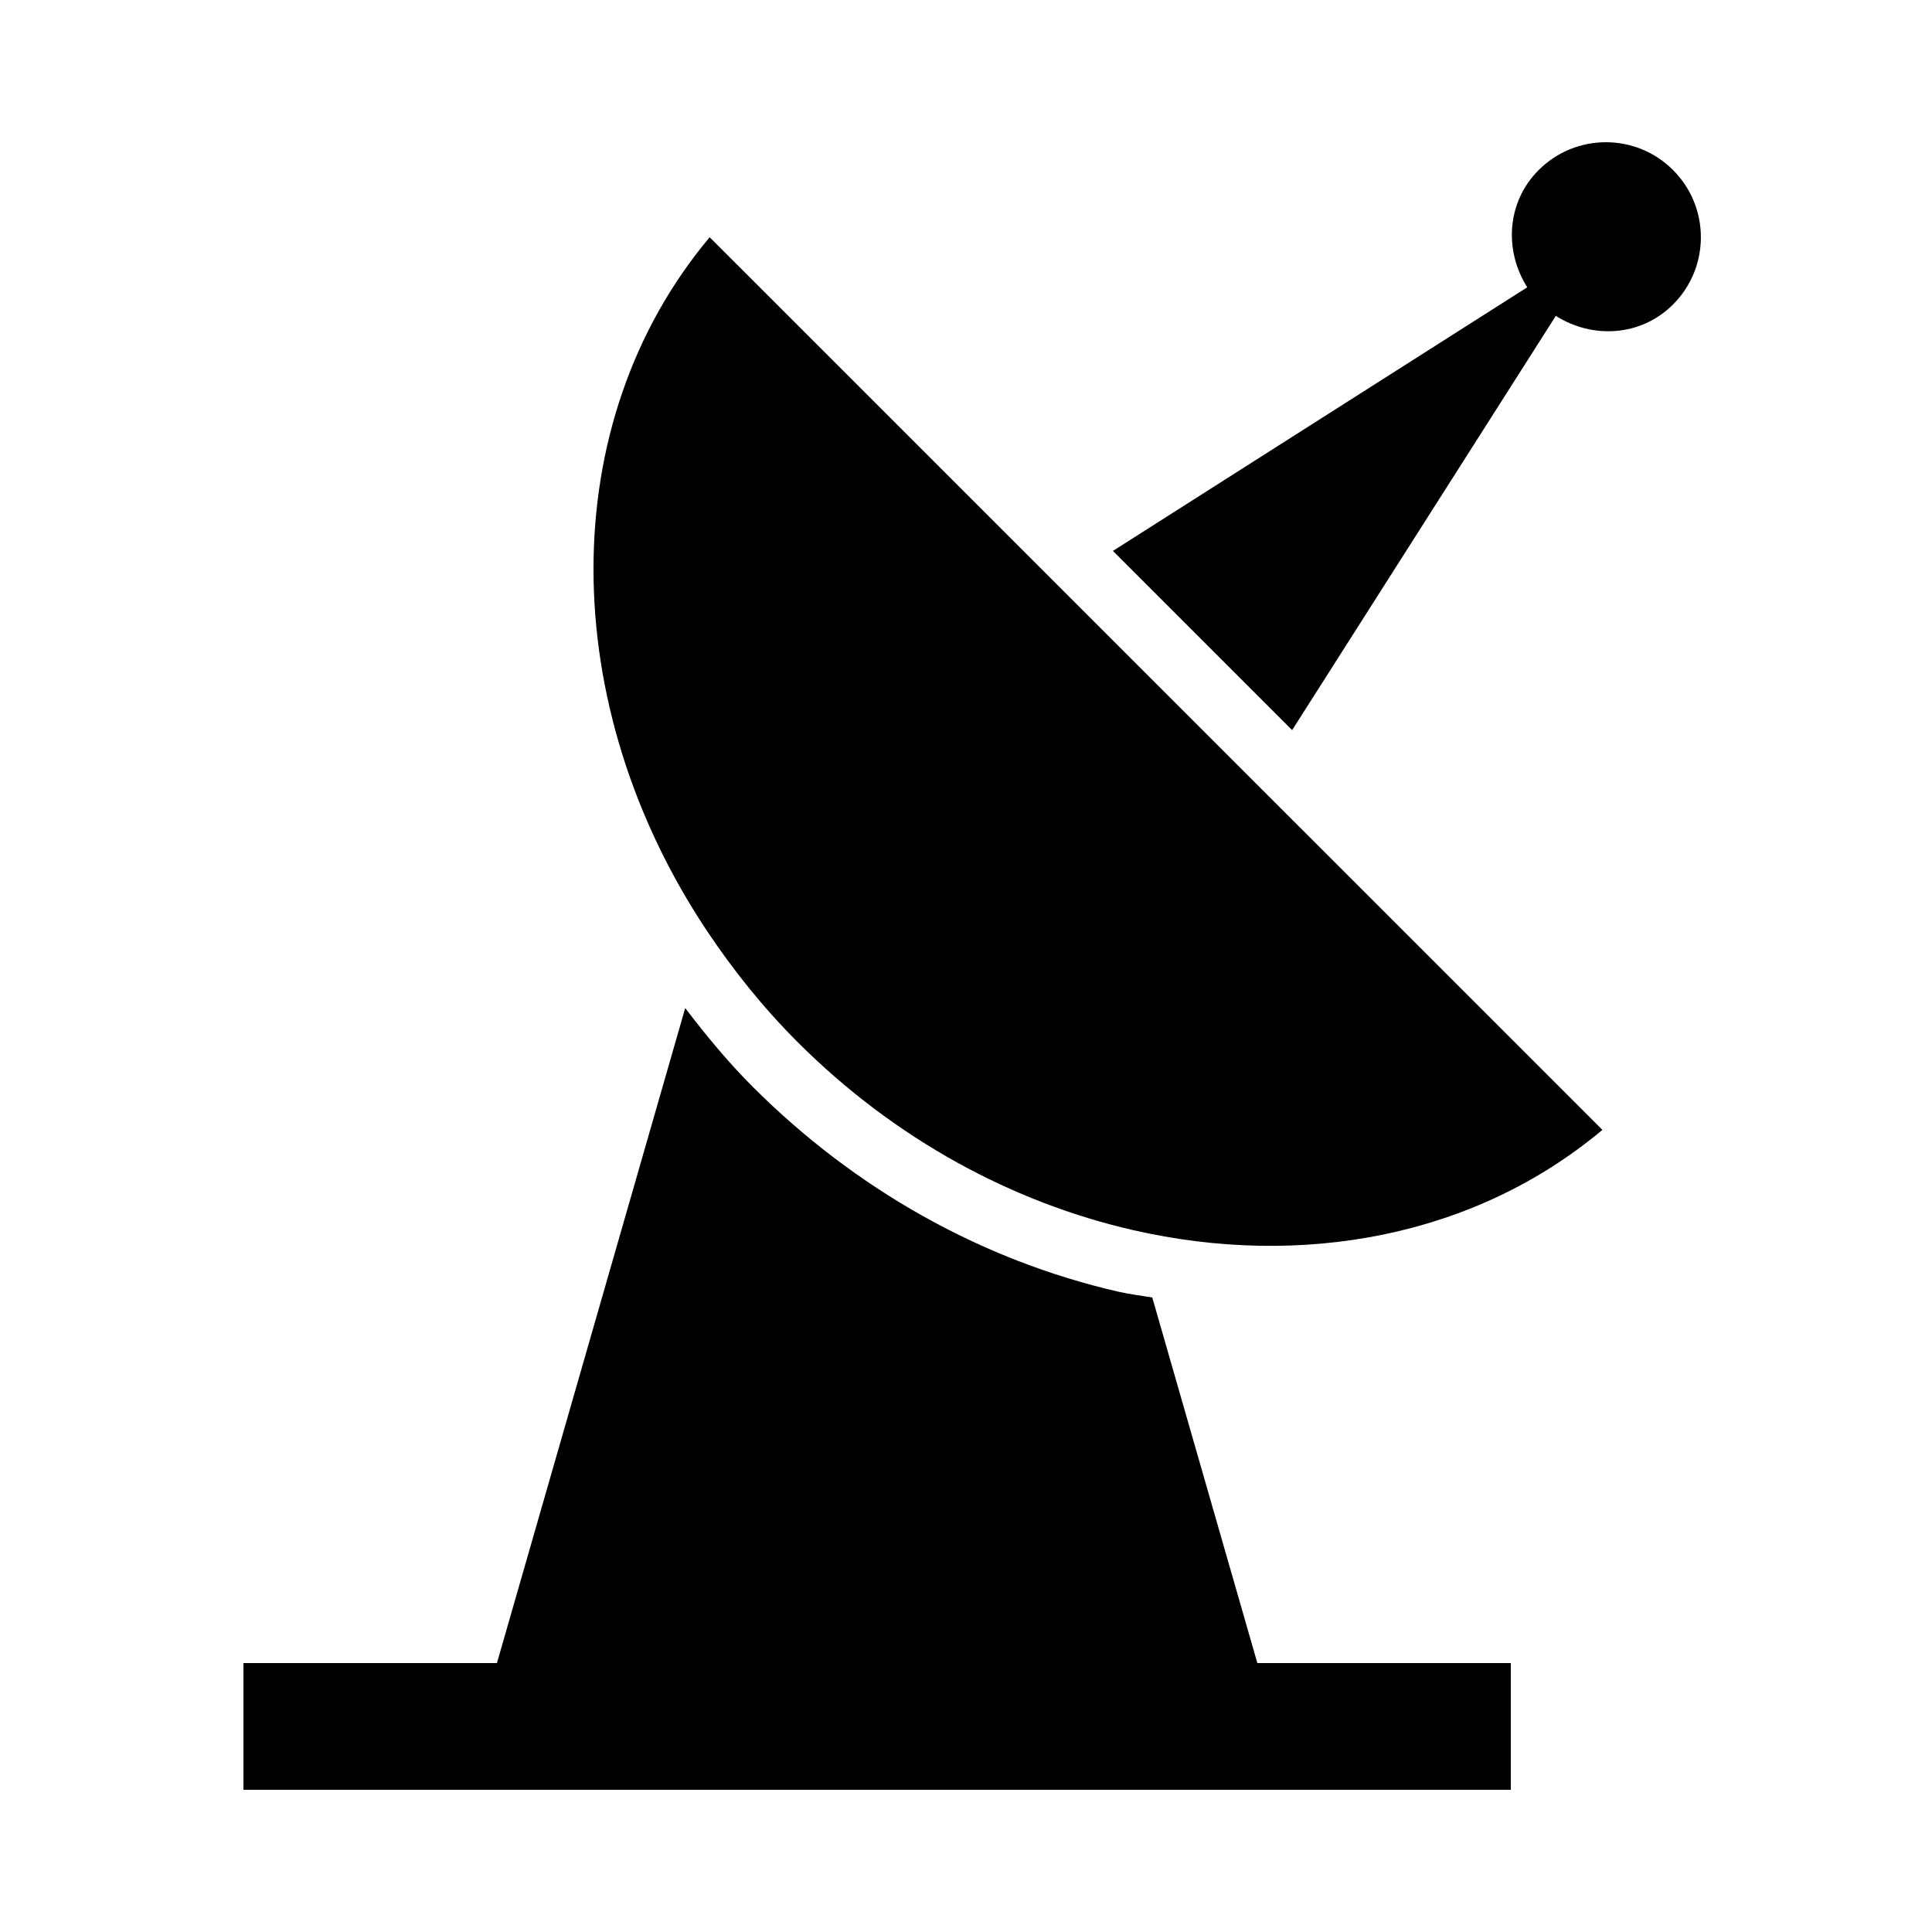 <?xml version="1.0" encoding="UTF-8"?>
<!-- Uploaded to: ICON Repo, www.iconrepo.com, Generator: ICON Repo Mixer Tools -->
<svg fill="#000000" width="800px" height="800px" version="1.1" viewBox="144 144 512 512" xmlns="http://www.w3.org/2000/svg">
 <g>
  <path d="m587.38 189.07c-9.824-9.84-25.777-9.84-35.621 0-8.496 8.48-9.188 21.328-3.023 31.066l-109.8 69.863 47.492 47.492 69.879-109.78c9.723 6.164 22.586 5.477 31.066-3.023 9.844-9.84 9.828-25.809 0.004-35.617z"/>
  <path d="m343.49 432.02c-6.332-6.332-12.242-13.434-17.902-20.875l-49.895 173.58h-67.176v33.586h335.87v-33.586h-67.176l-27.844-96.867c-2.973-0.52-5.945-0.855-8.902-1.527-36.219-8.281-69.754-27.09-96.977-54.312z"/>
  <path d="m332.07 206.87c-41.348 49.305-40.539 124.19-0.637 183.94 6.867 10.277 14.762 20.168 23.93 29.34 25.93 25.93 57.113 42.539 88.855 49.828 44.754 10.242 90.617 1.812 124.43-26.551z"/>
 </g>
</svg>